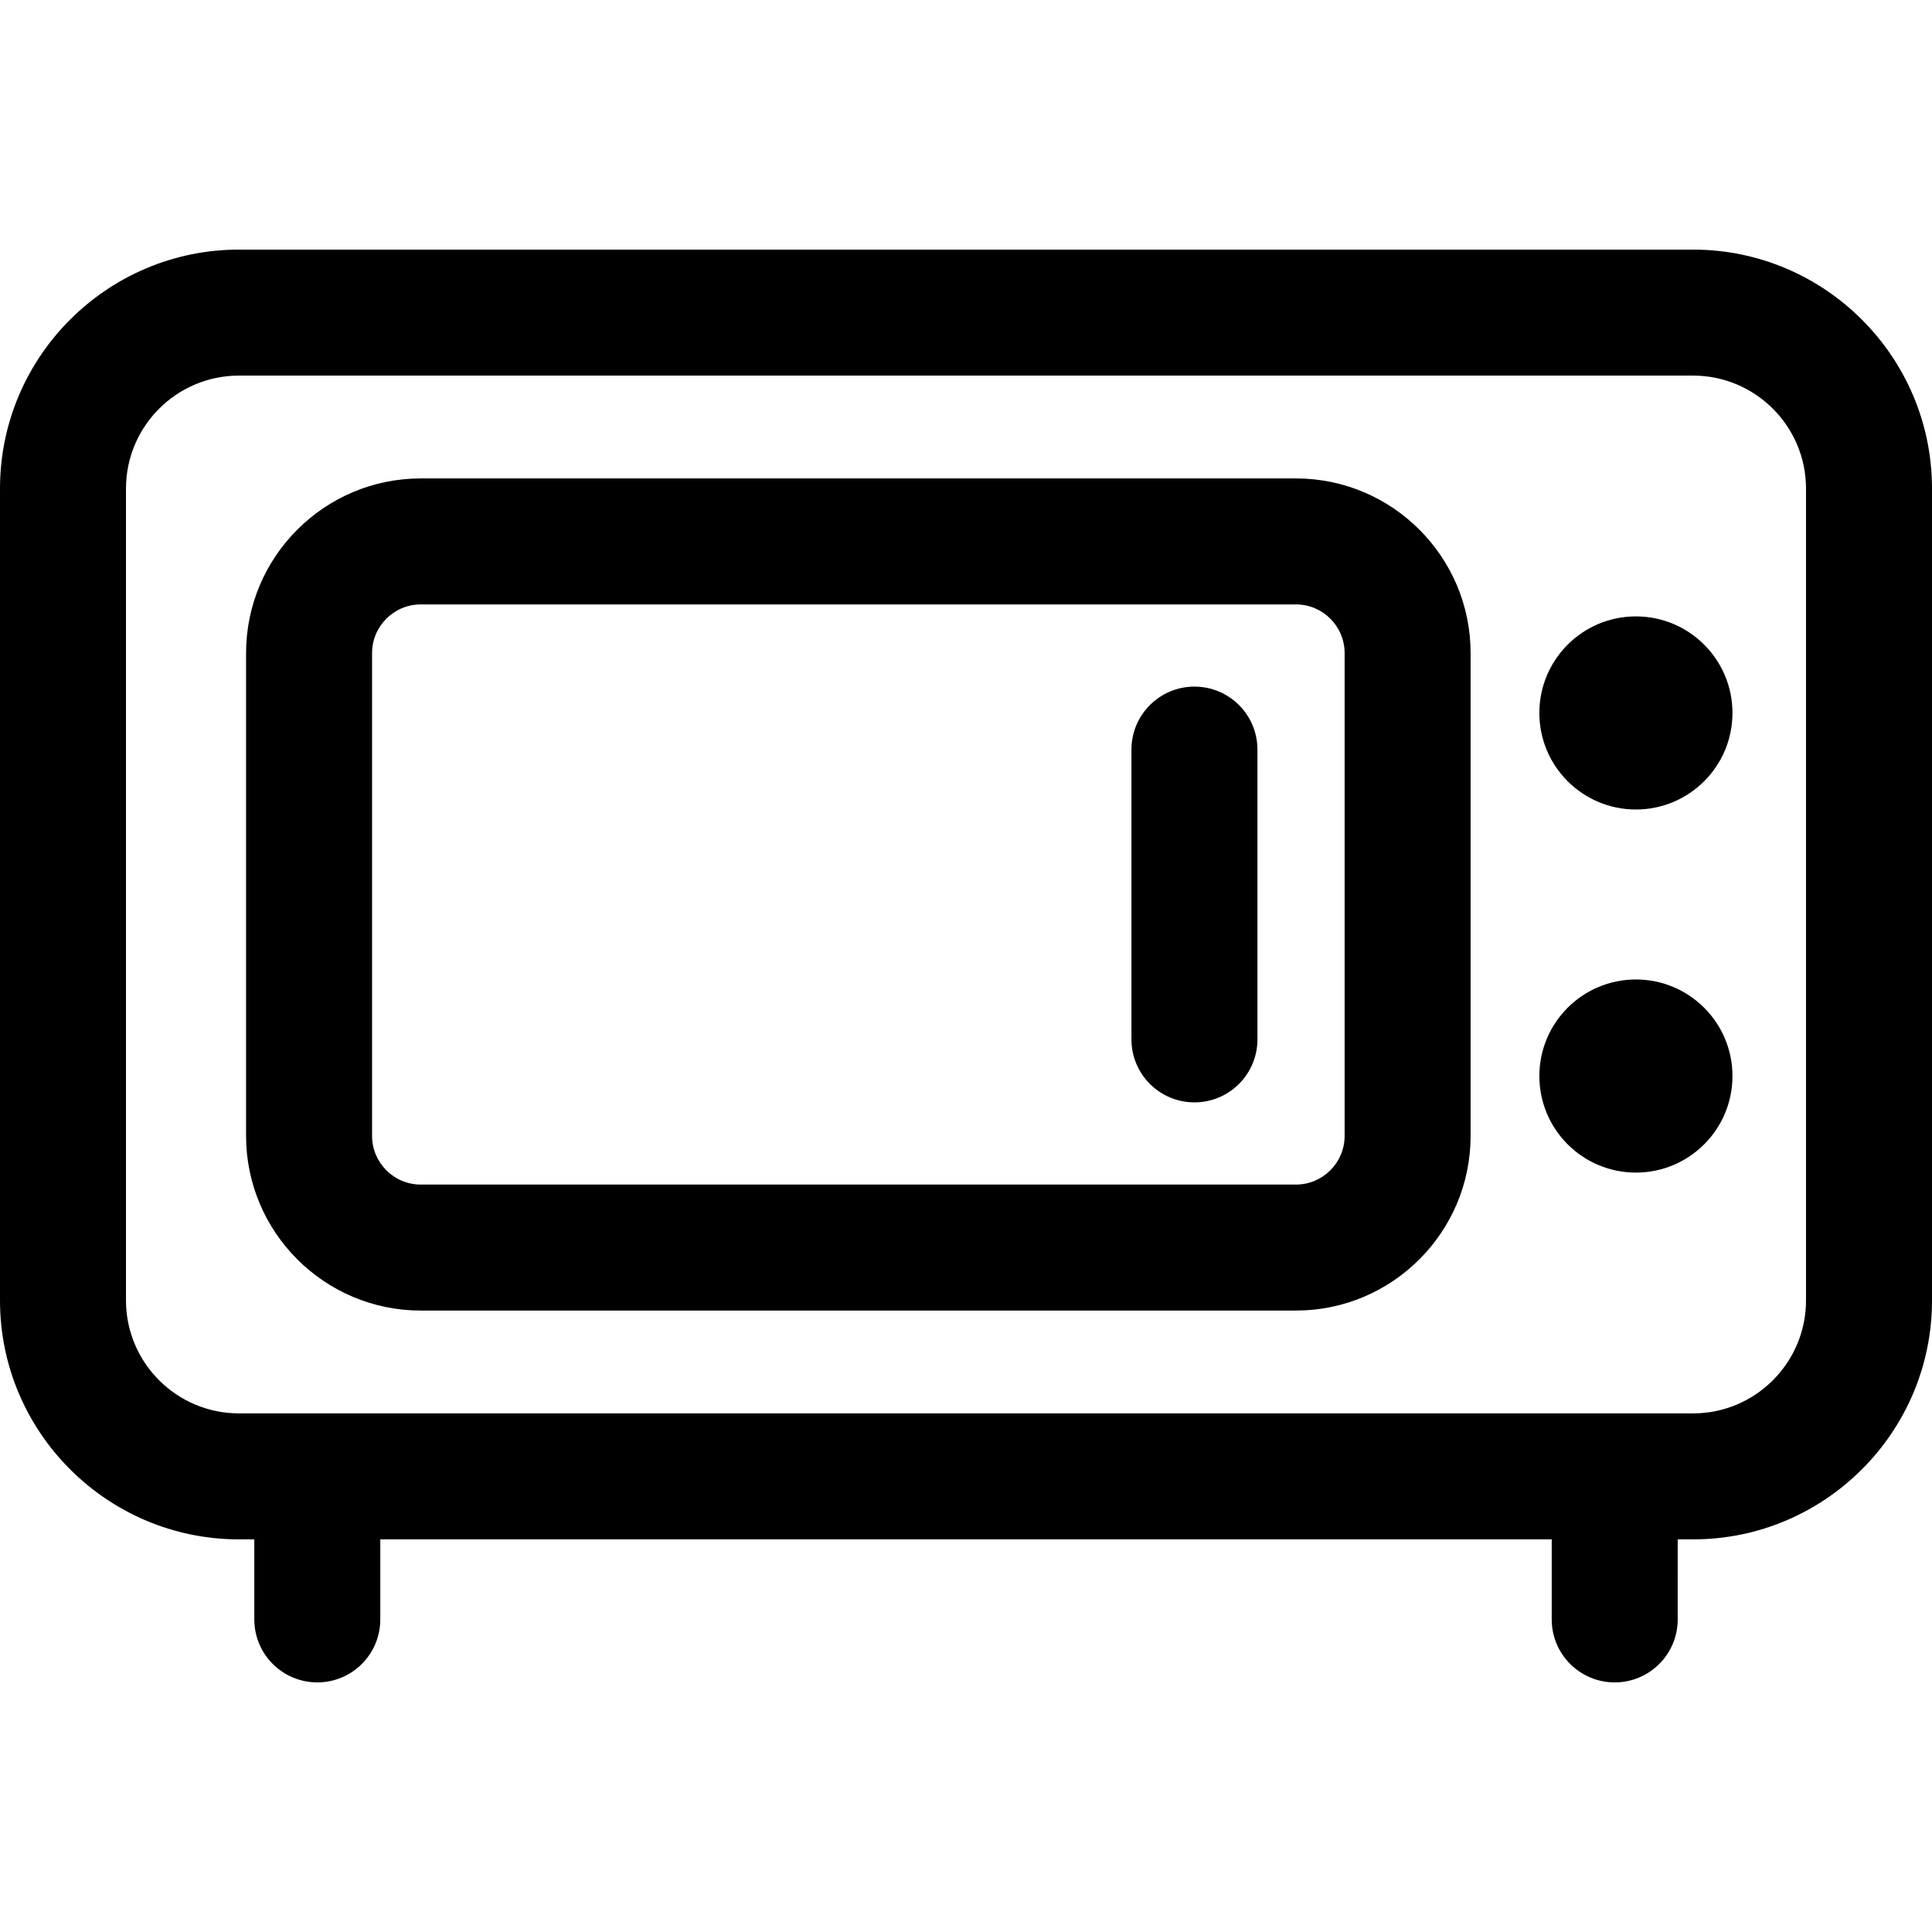 <?xml version="1.0" encoding="UTF-8"?>
<!-- Generator: Adobe Illustrator 19.0.0, SVG Export Plug-In . SVG Version: 6.00 Build 0)  -->
<svg xmlns="http://www.w3.org/2000/svg" xmlns:xlink="http://www.w3.org/1999/xlink" version="1.1" id="Layer_1" x="0px" y="0px" viewBox="0 0 512 512" style="enable-background:new 0 0 512 512;" xml:space="preserve">
<g>
	<g>
		<path d="M448.677,66.148H63.323C28.407,66.148,0,94.556,0,129.472v215.154c0,34.916,28.407,63.323,63.323,63.323h4.071v21.209    c0,9.219,7.474,16.694,16.694,16.694c9.219,0,16.694-7.474,16.694-16.694V407.95h310.438v21.209    c0,9.219,7.474,16.694,16.694,16.694c9.219,0,16.694-7.474,16.694-16.694V407.95h4.07c34.916,0,63.323-28.407,63.323-63.323    V129.472C512,94.556,483.593,66.148,448.677,66.148z M448.677,374.563H63.323c-16.507,0-29.936-13.429-29.936-29.936V129.472    c0-16.507,13.429-29.936,29.936-29.936h385.352c16.507,0,29.936,13.429,29.936,29.936v215.154h0.001    C478.613,361.133,465.183,374.563,448.677,374.563z"></path>
	</g>
</g>
<g>
	<g>
		<path d="M343.433,126.788H111.506c-25.527,0-46.294,20.767-46.294,46.294v127.937c0,25.527,20.767,46.294,46.294,46.294h231.928    c25.527,0,46.294-20.767,46.294-46.294V173.081C389.727,147.555,368.96,126.788,343.433,126.788z M356.34,301.017    c0,7.117-5.789,12.906-12.906,12.906H111.506c-7.117,0-12.906-5.789-12.906-12.906V173.081c0-7.117,5.789-12.906,12.906-12.906    h231.928c7.117,0,12.906,5.789,12.906,12.906V301.017z"></path>
	</g>
</g>
<g>
	<g>
		<circle cx="433.533" cy="285.16" r="25.588"></circle>
	</g>
</g>
<g>
	<g>
		<circle cx="433.533" cy="188.938" r="25.588"></circle>
	</g>
</g>
<g>
	<g>
		<path d="M316.54,181.958c-9.219,0-16.694,7.474-16.694,16.694v76.794c0,9.219,7.474,16.694,16.694,16.694    c9.219,0,16.694-7.474,16.694-16.694v-76.794C333.234,189.433,325.759,181.958,316.54,181.958z"></path>
	</g>
</g>
<g>
</g>
<g>
</g>
<g>
</g>
<g>
</g>
<g>
</g>
<g>
</g>
<g>
</g>
<g>
</g>
<g>
</g>
<g>
</g>
<g>
</g>
<g>
</g>
<g>
</g>
<g>
</g>
<g>
</g>
</svg>
